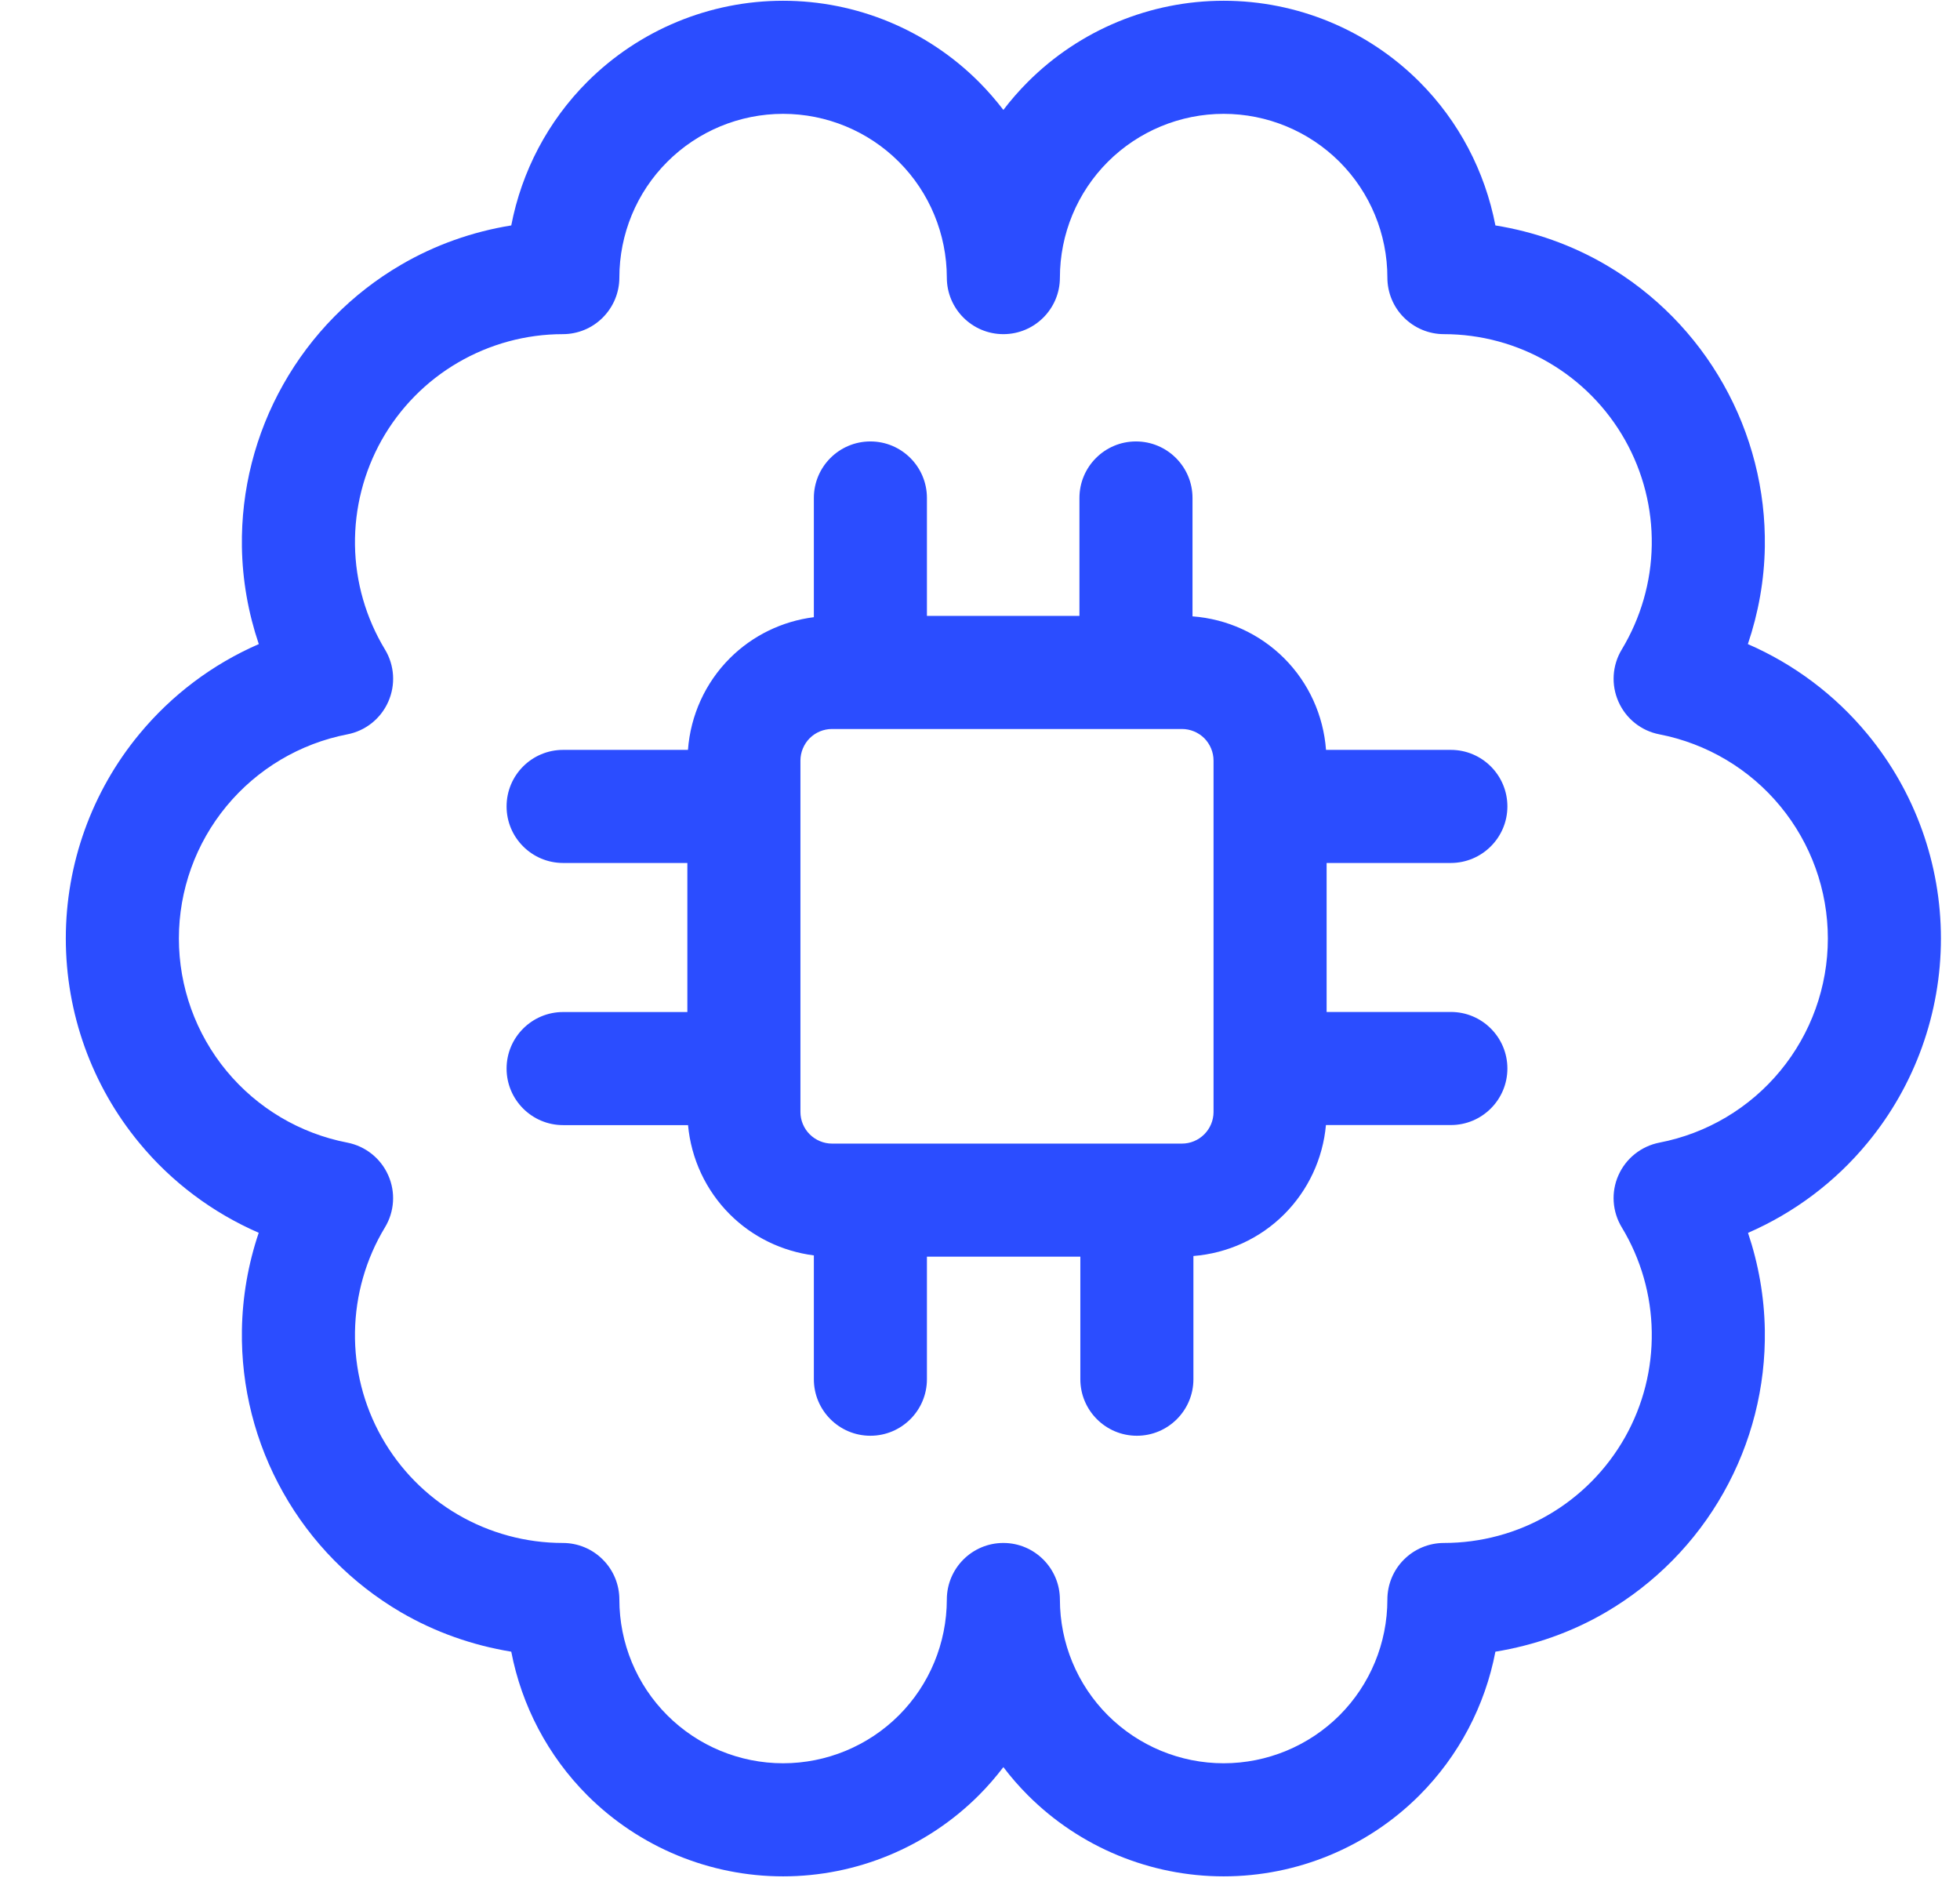 <svg width="26" height="25" viewBox="0 0 26 25" fill="none" xmlns="http://www.w3.org/2000/svg">
<path d="M16.232 0.01C17.206 0.01 18.141 0.397 18.829 1.085C19.352 1.608 19.699 2.274 19.837 2.99C20.351 3.073 20.849 3.248 21.302 3.513C21.953 3.893 22.492 4.441 22.862 5.098C23.233 5.755 23.423 6.5 23.411 7.254C23.404 7.695 23.326 8.129 23.186 8.543C23.798 8.809 24.343 9.217 24.773 9.738C25.403 10.5 25.747 11.459 25.747 12.447C25.747 13.436 25.403 14.396 24.773 15.158C24.344 15.679 23.799 16.086 23.188 16.352C23.327 16.766 23.404 17.201 23.411 17.642C23.423 18.396 23.234 19.141 22.863 19.798C22.493 20.456 21.953 21.003 21.302 21.384C20.849 21.649 20.351 21.823 19.837 21.907C19.7 22.623 19.352 23.288 18.829 23.812C18.141 24.5 17.206 24.887 16.232 24.887C15.259 24.887 14.324 24.5 13.636 23.812C13.518 23.694 13.409 23.569 13.31 23.438C13.21 23.569 13.102 23.694 12.984 23.812C12.296 24.5 11.361 24.887 10.388 24.887C9.414 24.887 8.48 24.5 7.791 23.812C7.268 23.288 6.92 22.623 6.782 21.907C6.268 21.823 5.771 21.648 5.318 21.384C4.667 21.003 4.127 20.456 3.757 19.798C3.386 19.141 3.197 18.396 3.209 17.642C3.216 17.201 3.292 16.765 3.432 16.351C2.821 16.085 2.276 15.679 1.847 15.158C1.217 14.396 0.873 13.437 0.873 12.447C0.873 11.459 1.217 10.5 1.847 9.738C2.277 9.217 2.821 8.809 3.433 8.543C3.293 8.129 3.216 7.695 3.209 7.254C3.197 6.5 3.387 5.755 3.758 5.098C4.128 4.441 4.667 3.893 5.318 3.513C5.771 3.248 6.268 3.073 6.782 2.99C6.92 2.273 7.268 1.608 7.791 1.085C8.48 0.397 9.414 0.01 10.388 0.01C11.361 0.01 12.296 0.397 12.984 1.085C13.102 1.203 13.21 1.328 13.31 1.458C13.409 1.328 13.518 1.203 13.636 1.085C14.324 0.397 15.259 0.01 16.232 0.01ZM16.232 1.51C15.657 1.51 15.104 1.739 14.696 2.146C14.289 2.553 14.06 3.106 14.06 3.682C14.06 4.096 13.724 4.432 13.31 4.432C12.896 4.432 12.56 4.096 12.56 3.682C12.559 3.106 12.331 2.553 11.924 2.146C11.517 1.739 10.963 1.51 10.388 1.51C9.812 1.51 9.259 1.739 8.852 2.146C8.444 2.553 8.216 3.106 8.216 3.682C8.216 3.881 8.136 4.072 7.996 4.212C7.856 4.353 7.665 4.432 7.466 4.432C6.977 4.432 6.497 4.563 6.075 4.809C5.653 5.055 5.304 5.41 5.064 5.835C4.825 6.261 4.702 6.742 4.709 7.231C4.716 7.719 4.854 8.197 5.107 8.615C5.234 8.825 5.25 9.084 5.15 9.308C5.051 9.532 4.848 9.694 4.607 9.74C3.979 9.862 3.412 10.199 3.004 10.693C2.596 11.187 2.373 11.807 2.373 12.447C2.373 13.088 2.596 13.709 3.004 14.203C3.412 14.697 3.979 15.034 4.607 15.155C4.848 15.202 5.051 15.364 5.15 15.588C5.25 15.812 5.233 16.071 5.106 16.28C4.853 16.698 4.717 17.177 4.709 17.665C4.701 18.154 4.823 18.636 5.063 19.062C5.303 19.488 5.652 19.843 6.074 20.089C6.496 20.335 6.977 20.465 7.466 20.465C7.665 20.465 7.856 20.544 7.996 20.685C8.137 20.825 8.216 21.016 8.216 21.215C8.216 21.791 8.444 22.344 8.852 22.751C9.259 23.158 9.812 23.387 10.388 23.387C10.963 23.387 11.517 23.158 11.924 22.751C12.331 22.344 12.559 21.791 12.56 21.215C12.56 20.801 12.896 20.465 13.31 20.465C13.723 20.465 14.059 20.801 14.06 21.215C14.06 21.791 14.289 22.344 14.696 22.751C15.104 23.158 15.656 23.387 16.232 23.387C16.808 23.387 17.361 23.158 17.769 22.751C18.176 22.344 18.404 21.791 18.404 21.215C18.404 21.016 18.483 20.825 18.624 20.685C18.765 20.544 18.956 20.465 19.154 20.465C19.643 20.465 20.124 20.336 20.546 20.089C20.968 19.843 21.317 19.487 21.557 19.062C21.797 18.636 21.919 18.154 21.911 17.665C21.904 17.177 21.767 16.698 21.514 16.28C21.387 16.071 21.369 15.812 21.469 15.588C21.568 15.364 21.772 15.202 22.013 15.155C22.641 15.034 23.209 14.697 23.616 14.203C24.024 13.709 24.247 13.088 24.247 12.447C24.247 11.807 24.024 11.187 23.616 10.693C23.209 10.199 22.641 9.862 22.013 9.74C21.772 9.694 21.569 9.532 21.47 9.308C21.37 9.084 21.386 8.825 21.513 8.615C21.765 8.197 21.904 7.719 21.911 7.231C21.919 6.742 21.796 6.261 21.556 5.835C21.316 5.41 20.967 5.055 20.545 4.809C20.123 4.562 19.643 4.432 19.154 4.432C18.956 4.432 18.765 4.353 18.624 4.212C18.483 4.072 18.404 3.881 18.404 3.682C18.404 3.106 18.176 2.553 17.769 2.146C17.361 1.739 16.808 1.51 16.232 1.51ZM15.069 5.855C15.483 5.855 15.819 6.191 15.819 6.605V8.175C16.276 8.209 16.709 8.405 17.035 8.731C17.361 9.057 17.556 9.489 17.59 9.946H19.246C19.66 9.946 19.996 10.282 19.996 10.696C19.996 11.109 19.66 11.445 19.246 11.446H17.598V13.422H19.246C19.66 13.422 19.996 13.758 19.996 14.172C19.996 14.586 19.66 14.922 19.246 14.922H17.589C17.549 15.367 17.354 15.787 17.035 16.106C16.712 16.429 16.284 16.623 15.831 16.659V18.293C15.831 18.707 15.495 19.043 15.081 19.043C14.667 19.043 14.331 18.707 14.331 18.293V16.668H12.296V18.293C12.296 18.707 11.96 19.043 11.546 19.043C11.132 19.043 10.796 18.707 10.796 18.293V16.651C10.376 16.597 9.983 16.408 9.681 16.106C9.362 15.787 9.168 15.368 9.127 14.923H7.47C7.056 14.923 6.72 14.587 6.72 14.173C6.72 13.759 7.056 13.423 7.47 13.423H9.118V11.446H7.47C7.056 11.446 6.72 11.11 6.72 10.696C6.72 10.281 7.056 9.946 7.47 9.946H9.126C9.16 9.489 9.355 9.057 9.681 8.731C9.983 8.429 10.376 8.239 10.796 8.186V6.605C10.796 6.191 11.132 5.855 11.546 5.855C11.96 5.855 12.296 6.191 12.296 6.605V8.169H14.319V6.605C14.319 6.191 14.655 5.855 15.069 5.855ZM11.037 9.669C10.926 9.669 10.82 9.713 10.741 9.791C10.663 9.87 10.618 9.977 10.618 10.088V14.749C10.618 14.86 10.663 14.967 10.741 15.045C10.82 15.123 10.926 15.168 11.037 15.168H15.679C15.79 15.168 15.896 15.124 15.975 15.045C16.053 14.967 16.098 14.86 16.098 14.749V10.088C16.098 9.977 16.053 9.87 15.975 9.791C15.896 9.713 15.789 9.669 15.679 9.669H11.037Z" fill="#2B4DFF"/>
</svg>
